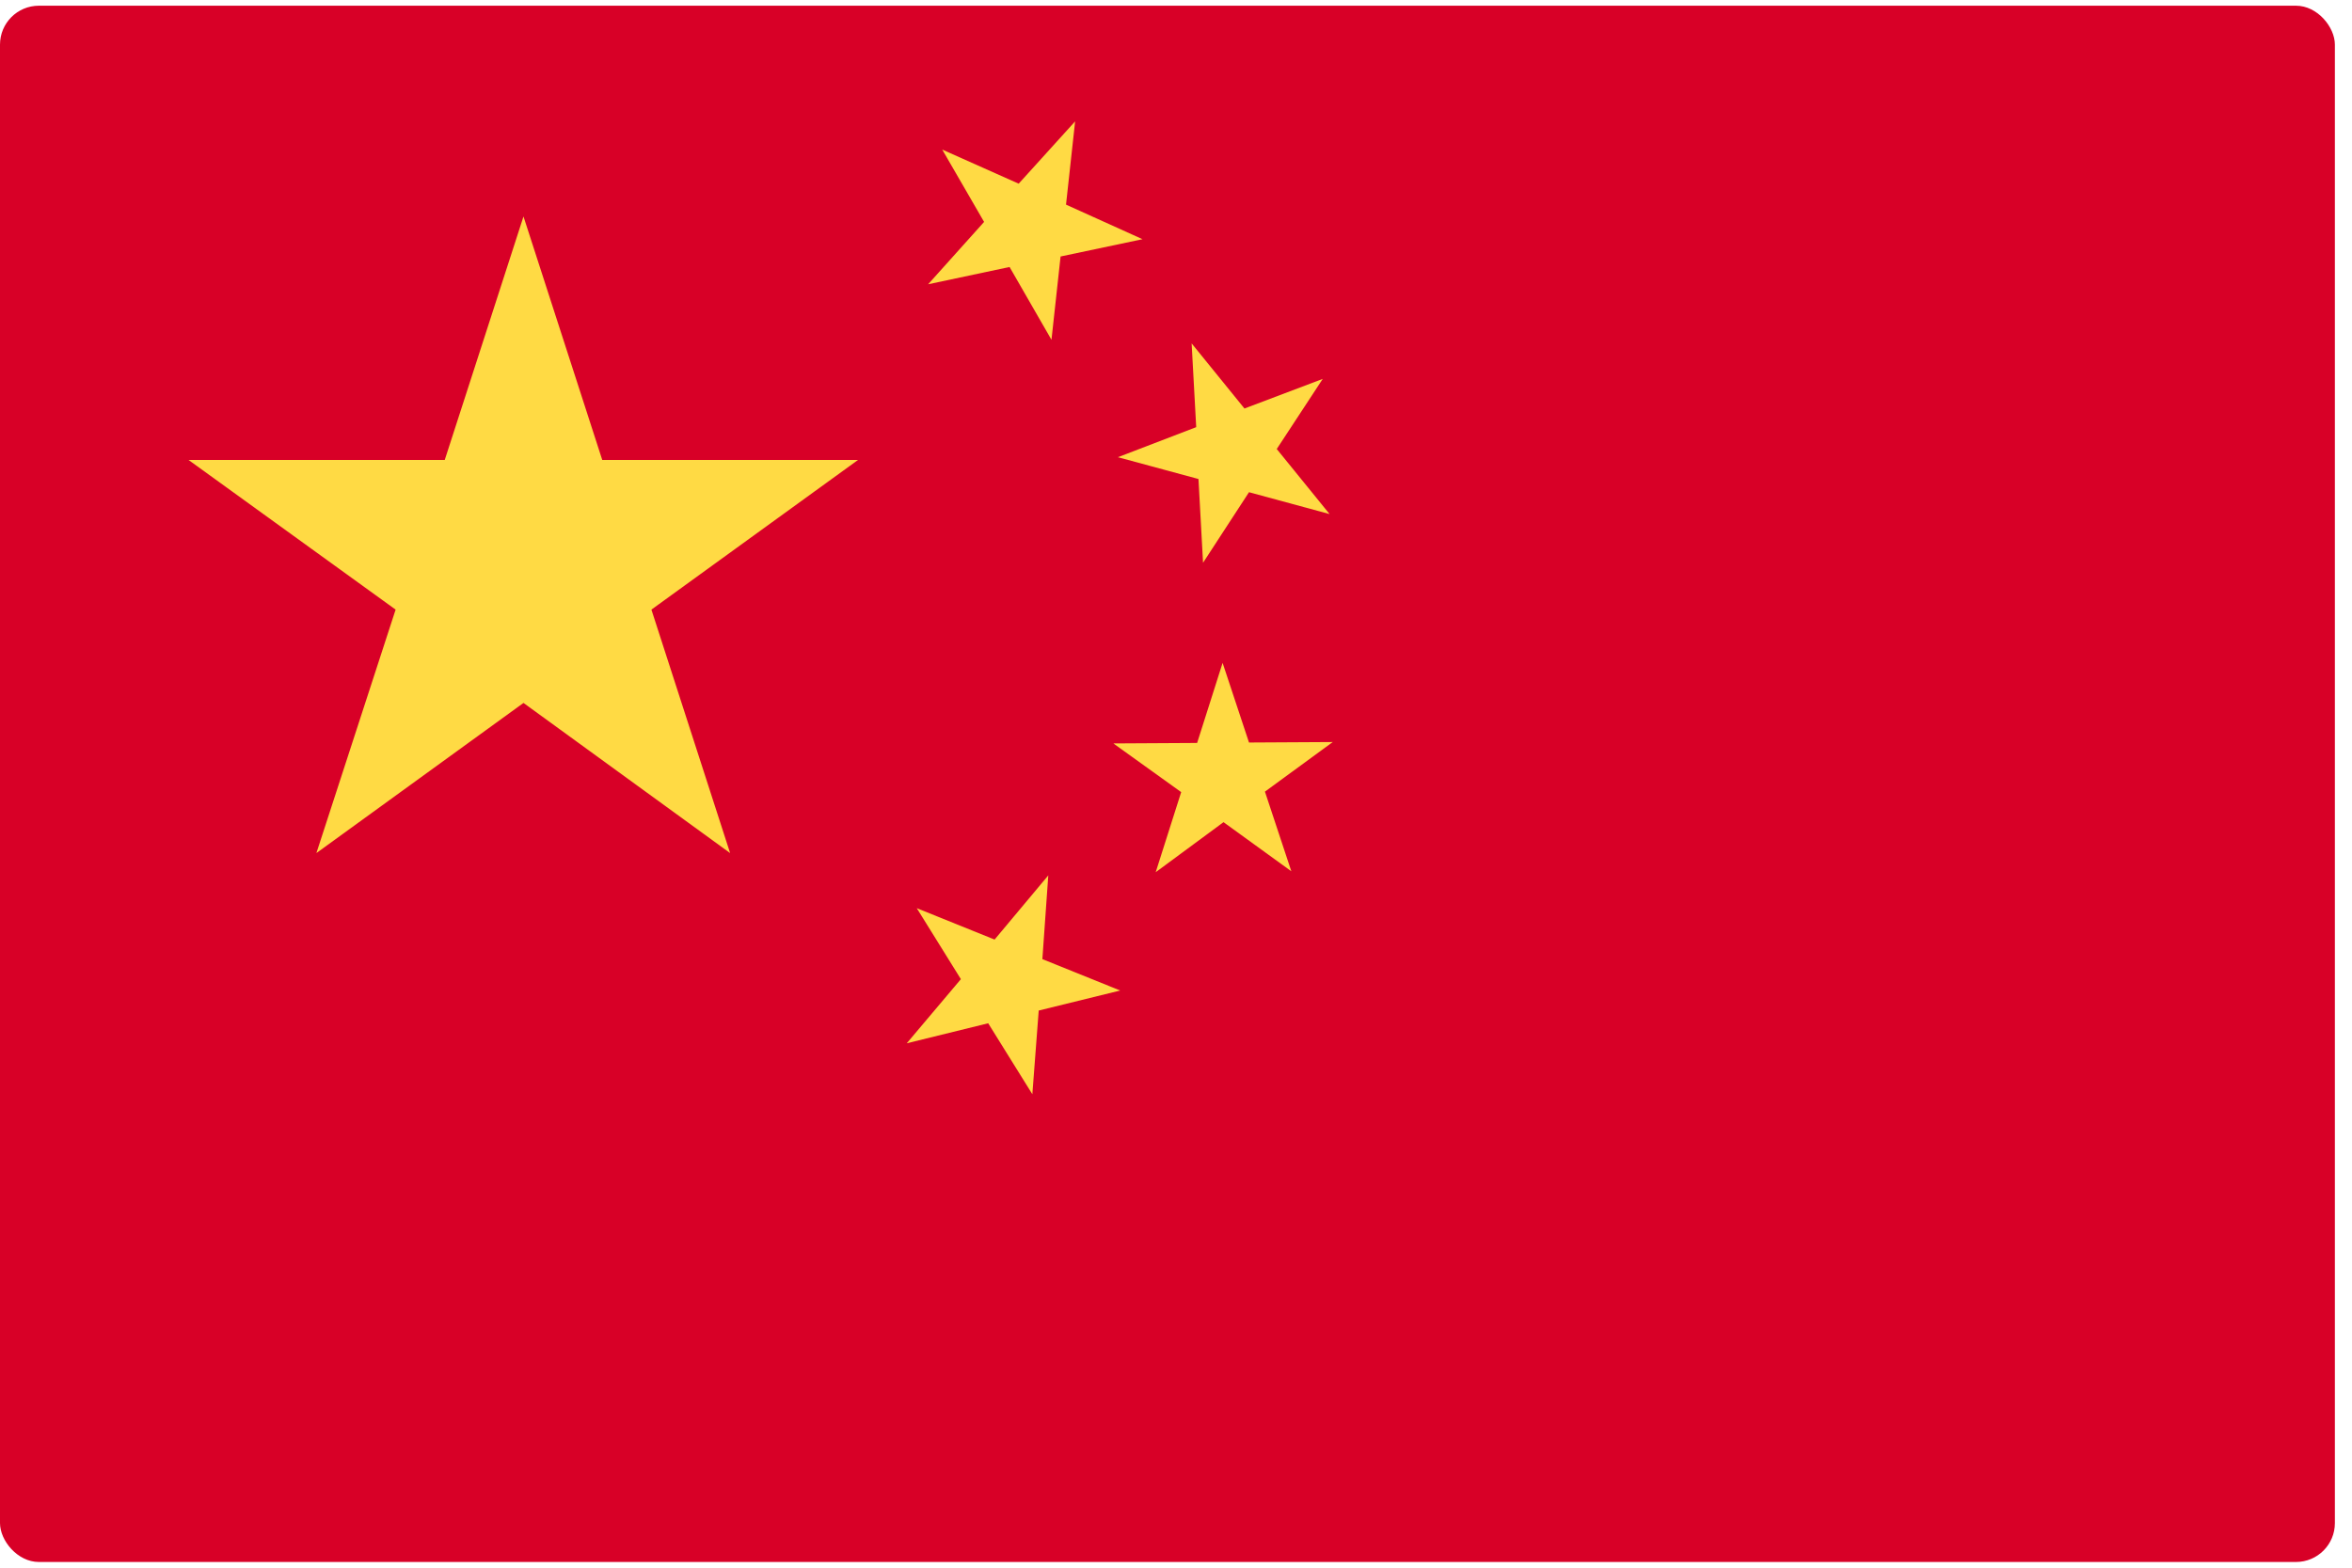 <?xml version="1.0" encoding="UTF-8"?> <svg xmlns="http://www.w3.org/2000/svg" width="54" height="36" viewBox="0 0 54 36" fill="none"><g clip-path="url(#clip0_942_168)"><path d="M0 0.131H53.607V35.869H0V0.131Z" fill="#D80027"></path><path d="M23.702 25.128L22.688 23.498L20.818 23.958L22.061 22.485L21.048 20.855L22.835 21.576L24.068 20.102L23.932 22.025L25.719 22.746L23.848 23.206L23.702 25.128ZM30.369 8.701L29.313 10.311L30.526 11.805L28.676 11.303L27.621 12.923L27.516 11L25.666 10.499L27.464 9.809L27.359 7.886L28.572 9.381L30.369 8.701ZM24.684 2.787L24.475 4.699L26.231 5.493L24.35 5.89L24.141 7.803L23.179 6.131L21.309 6.528L22.594 5.096L21.633 3.435L23.388 4.218L24.684 2.787ZM30.599 17.04L29.042 18.179L29.648 20.008L28.091 18.88L26.534 20.029L27.119 18.19L25.562 17.072L27.485 17.061L28.07 15.222L28.676 17.051L30.599 17.04ZM12.019 4.971L13.827 10.562H19.7L14.956 13.999L16.763 19.59L12.019 16.142L7.264 19.59L9.083 13.999L4.328 10.562H10.211L12.019 4.971Z" fill="#FFDA44"></path></g><defs><clipPath id="clip0_942_168"><rect y="0.131" width="53.607" height="35.738" rx="0.893" fill="white"></rect></clipPath></defs></svg> 
